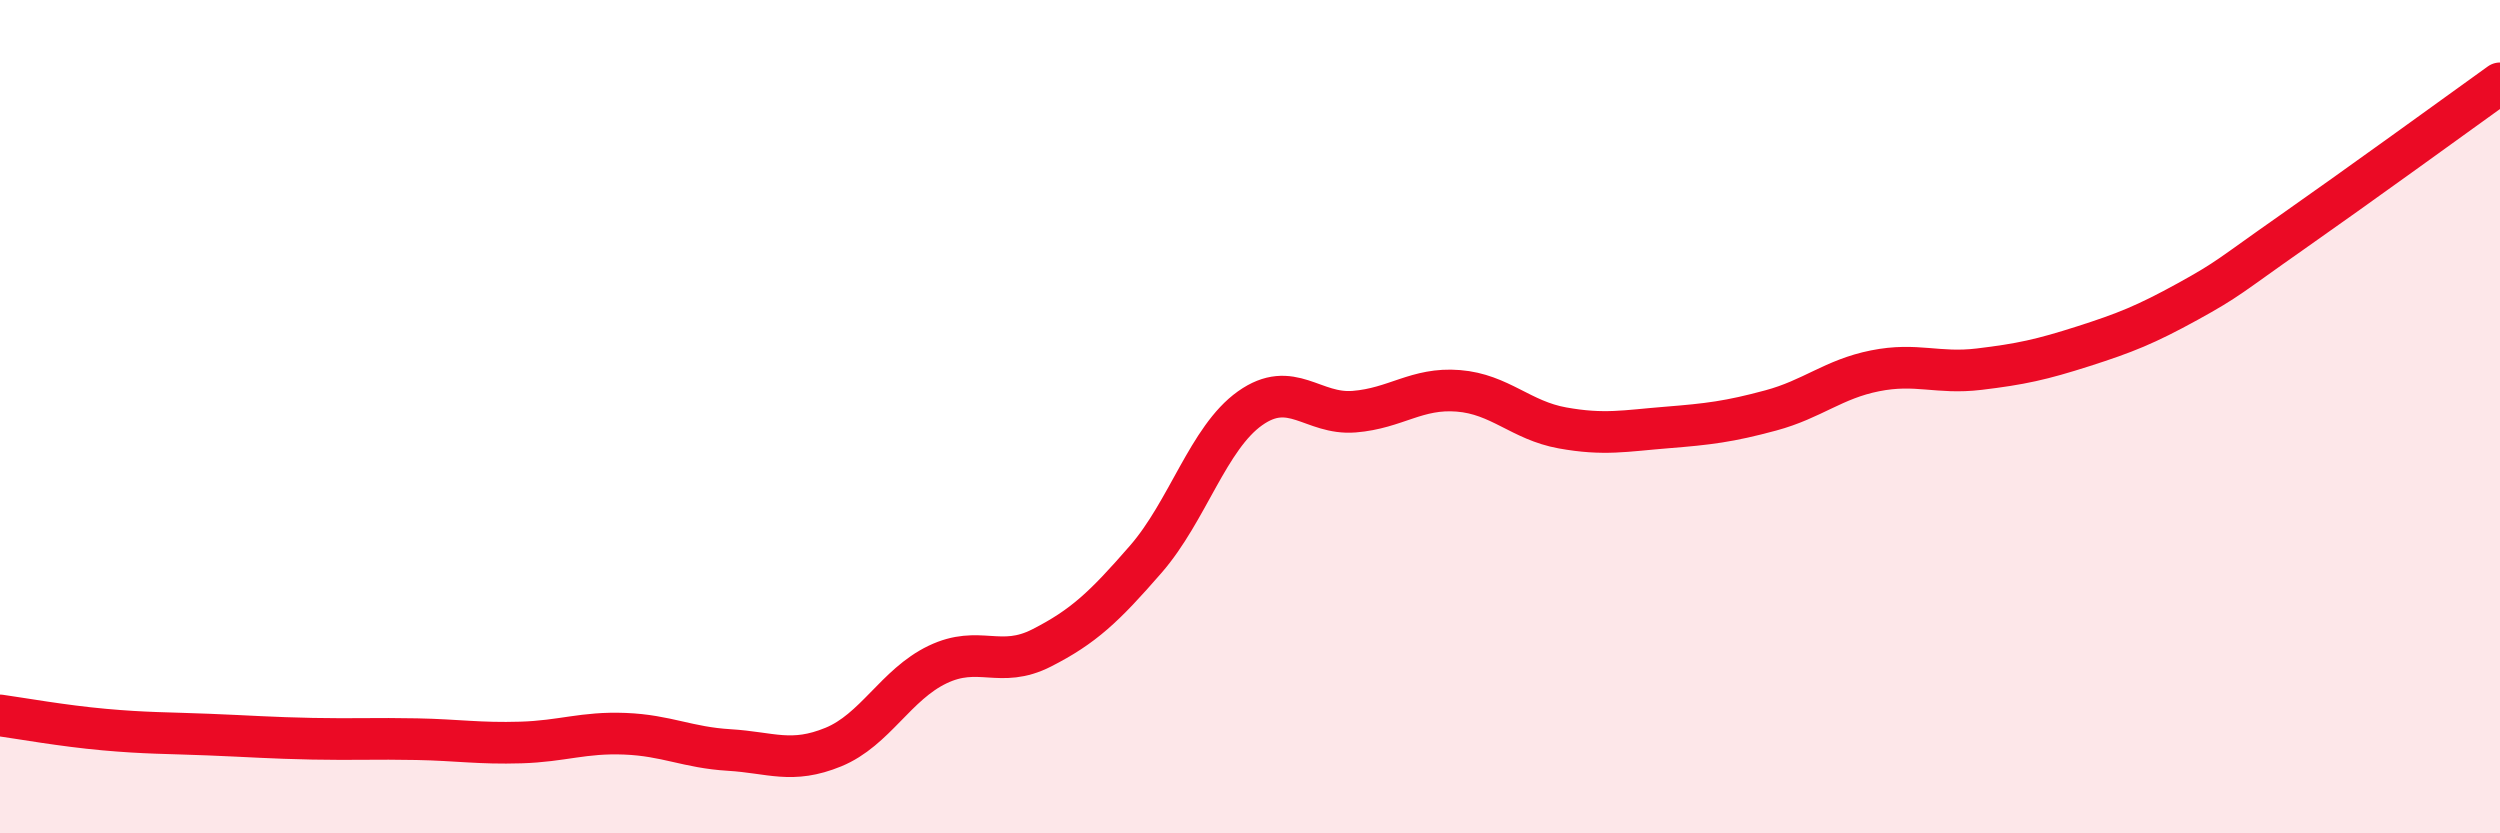 
    <svg width="60" height="20" viewBox="0 0 60 20" xmlns="http://www.w3.org/2000/svg">
      <path
        d="M 0,17.17 C 0.5,17.24 1.5,17.42 2.5,17.51 C 3.5,17.6 4,17.59 5,17.63 C 6,17.67 6.5,17.71 7.5,17.73 C 8.5,17.75 9,17.72 10,17.74 C 11,17.76 11.5,17.85 12.5,17.82 C 13.5,17.79 14,17.57 15,17.61 C 16,17.65 16.5,17.94 17.5,18 C 18.5,18.06 19,18.34 20,17.93 C 21,17.52 21.5,16.43 22.5,15.95 C 23.5,15.47 24,16.06 25,15.55 C 26,15.04 26.5,14.57 27.5,13.42 C 28.5,12.27 29,10.51 30,9.8 C 31,9.09 31.5,9.96 32.5,9.88 C 33.5,9.8 34,9.3 35,9.38 C 36,9.46 36.5,10.09 37.5,10.27 C 38.5,10.45 39,10.34 40,10.26 C 41,10.18 41.5,10.12 42.5,9.85 C 43.5,9.58 44,9.1 45,8.9 C 46,8.7 46.5,8.98 47.5,8.86 C 48.5,8.74 49,8.63 50,8.31 C 51,7.99 51.5,7.79 52.5,7.24 C 53.5,6.69 53.5,6.63 55,5.58 C 56.5,4.53 59,2.72 60,2L60 20L0 20Z"
        fill="#EB0A25"
        opacity="0.1"
        stroke-linecap="round"
        stroke-linejoin="round"
      />
      <path
        d="M 0,17.17 C 0.5,17.24 1.5,17.42 2.5,17.51 C 3.5,17.6 4,17.59 5,17.63 C 6,17.67 6.5,17.71 7.5,17.73 C 8.5,17.75 9,17.72 10,17.74 C 11,17.76 11.5,17.85 12.5,17.82 C 13.5,17.79 14,17.57 15,17.61 C 16,17.65 16.5,17.94 17.5,18 C 18.5,18.06 19,18.34 20,17.93 C 21,17.52 21.5,16.43 22.5,15.95 C 23.5,15.47 24,16.06 25,15.55 C 26,15.04 26.5,14.57 27.5,13.42 C 28.5,12.27 29,10.51 30,9.8 C 31,9.09 31.5,9.96 32.5,9.88 C 33.5,9.8 34,9.3 35,9.38 C 36,9.46 36.5,10.09 37.5,10.27 C 38.5,10.45 39,10.34 40,10.26 C 41,10.18 41.5,10.12 42.5,9.85 C 43.5,9.58 44,9.1 45,8.9 C 46,8.7 46.5,8.98 47.5,8.86 C 48.5,8.74 49,8.63 50,8.31 C 51,7.99 51.5,7.79 52.5,7.24 C 53.5,6.69 53.5,6.63 55,5.58 C 56.5,4.53 59,2.72 60,2"
        stroke="#EB0A25"
        stroke-width="1"
        fill="none"
        stroke-linecap="round"
        stroke-linejoin="round"
      />
    </svg>
  